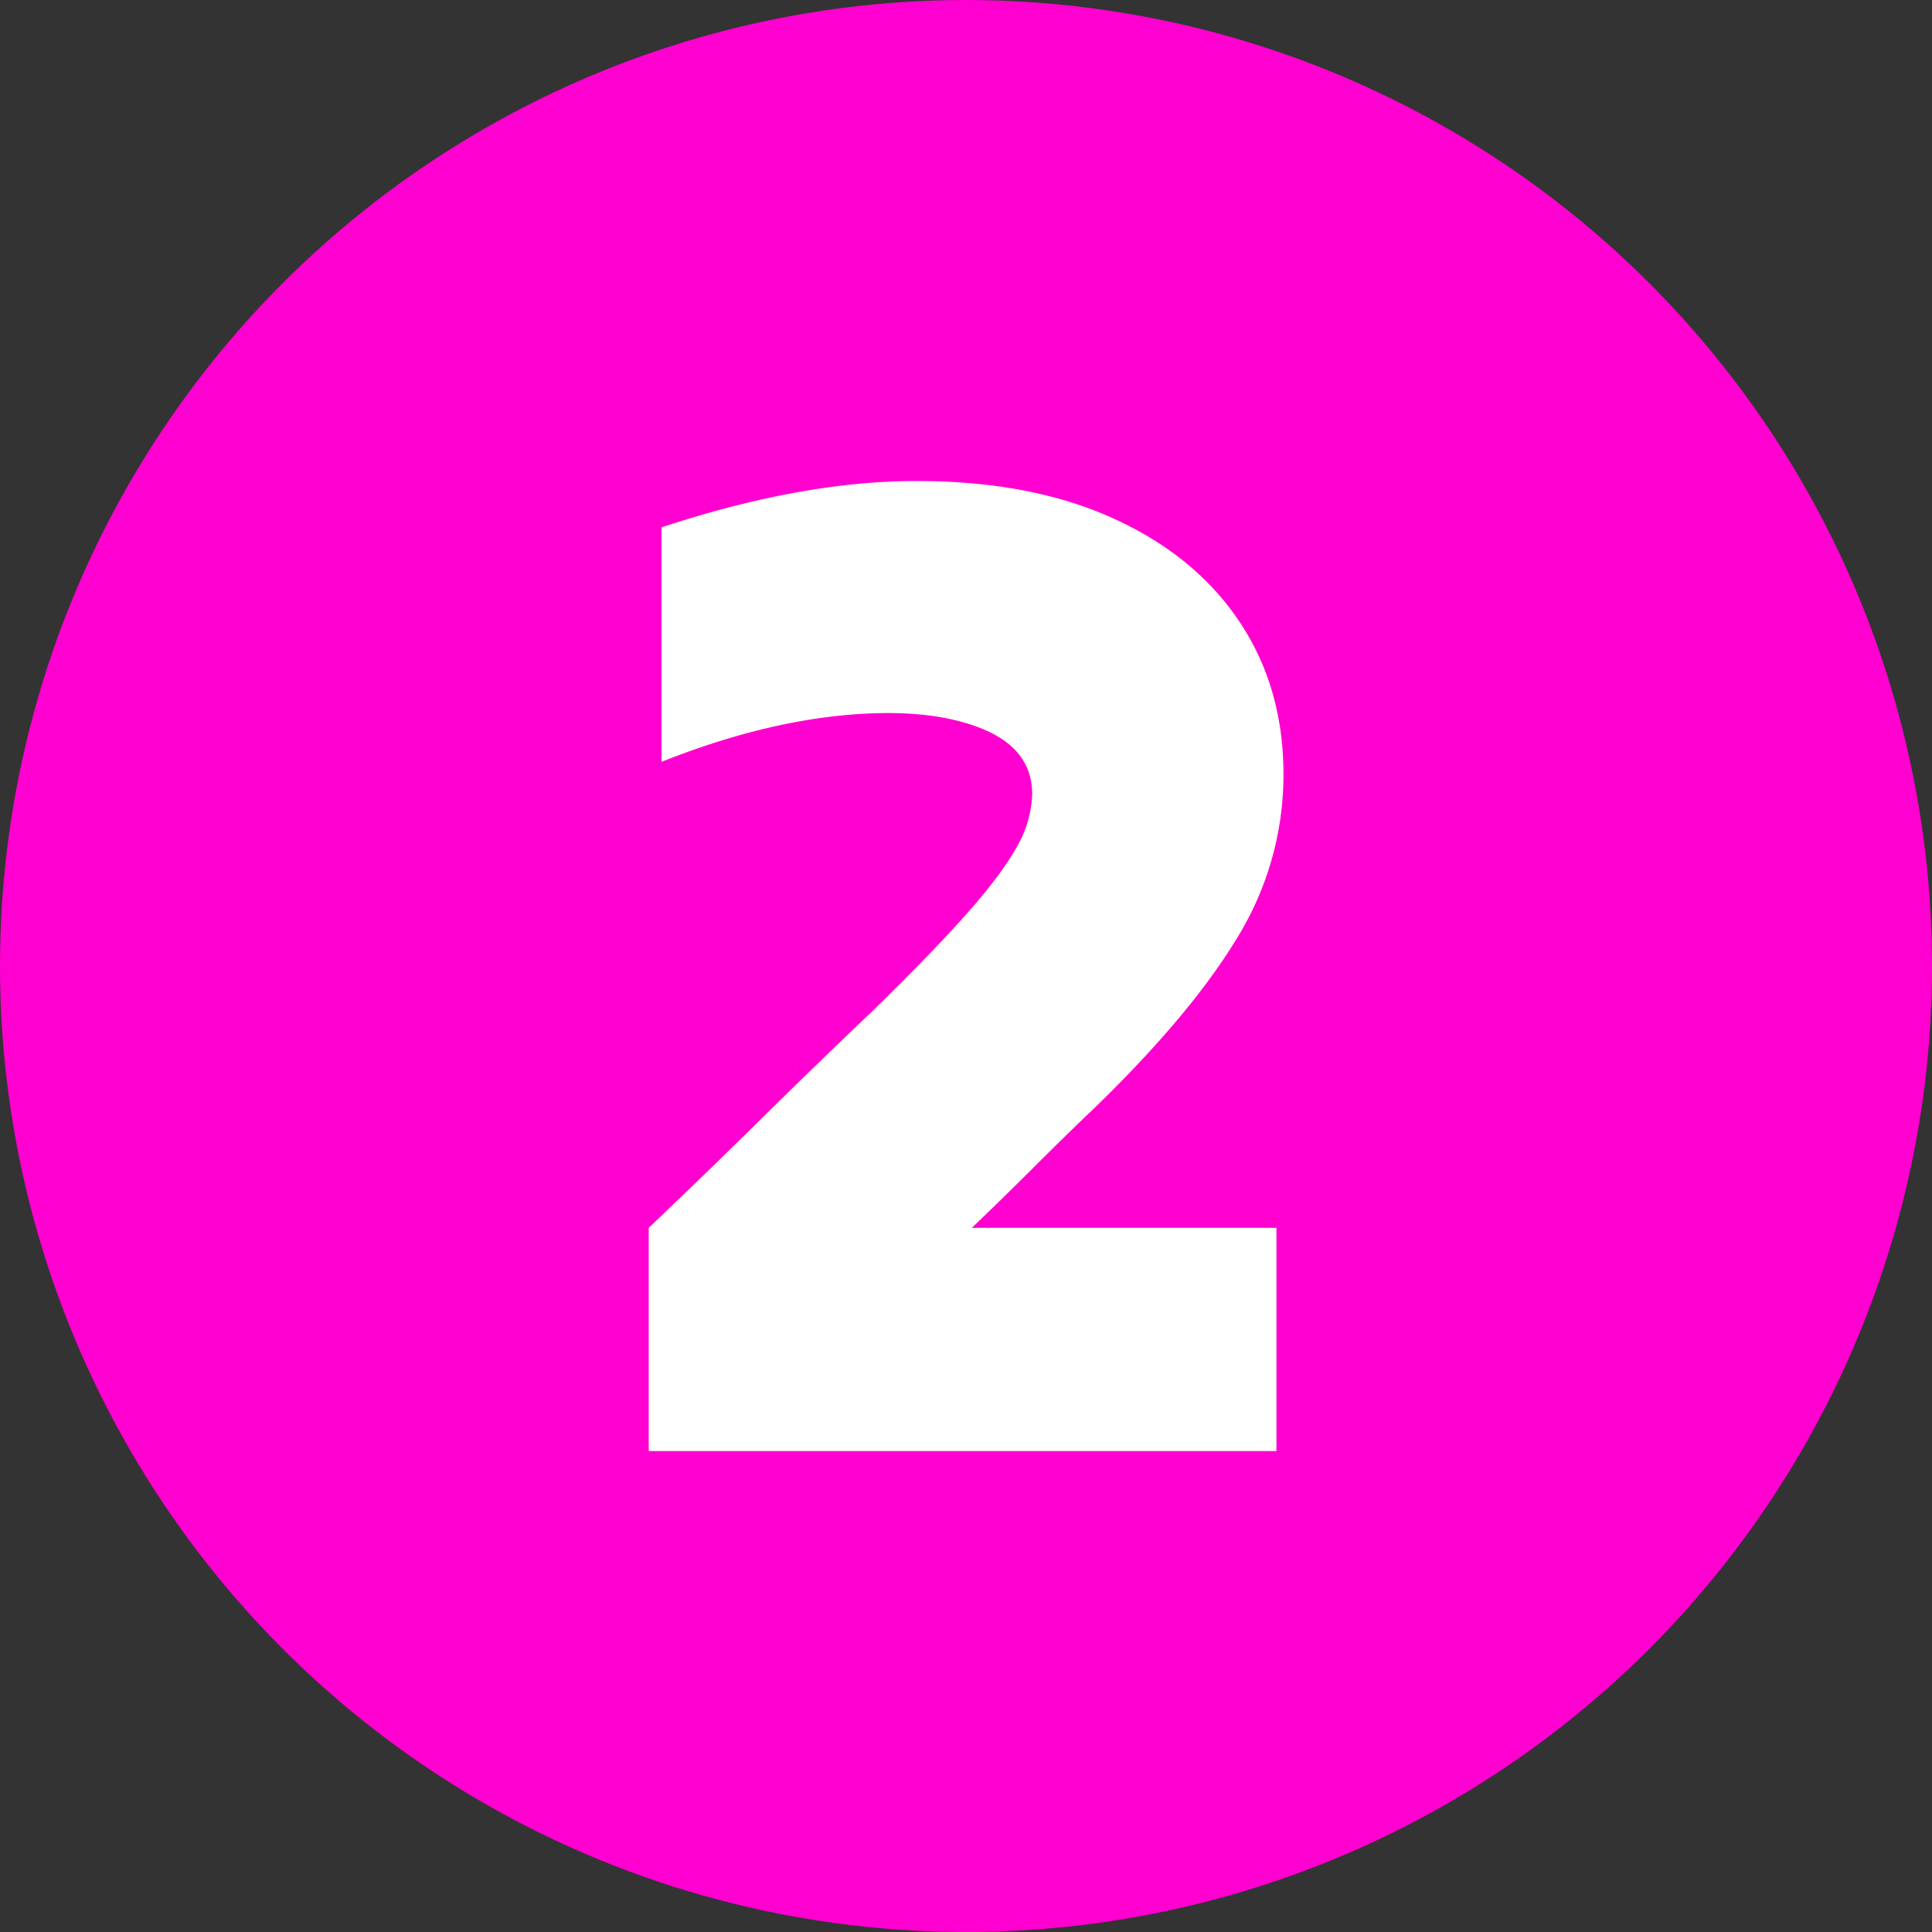 <svg xmlns="http://www.w3.org/2000/svg" version="1.1" xmlns:xlink="http://www.w3.org/1999/xlink" width="512" height="512" x="0" y="0" viewBox="0 0 512 512" style="enable-background:new 0 0 512 512" xml:space="preserve" class=""><rect x="0" y="0" width="512" height="512" fill="#333333" stroke="none"/><g><g data-name="Layer 2"><g data-name="03.number 2"><circle cx="256" cy="256" r="256" fill="#ff00d1" opacity="1" data-original="#f24d6e" class=""></circle><path fill="#ffffff" d="M171.92 384.53v-59.15q14.88-14.13 29.77-28.83t29.76-28.83q17.1-16.74 26-27T270 223.45a29.5 29.5 0 0 0 3.54-13q0-12.28-14.14-17.67t-36.46-3.16q-22.32 2.22-47.62 12.27v-62.14q37.2-12.28 67.52-12.28t52.09 9.86q21.75 9.85 33.48 27.34t11.72 40.55a82.31 82.31 0 0 1-12.28 43.34q-12.27 20.28-37.57 44.83-8.19 7.82-16.37 16t-16.37 16h80.73v59.15H171.92z" opacity="1" data-original="#ffffff"></path></g></g></g></svg>